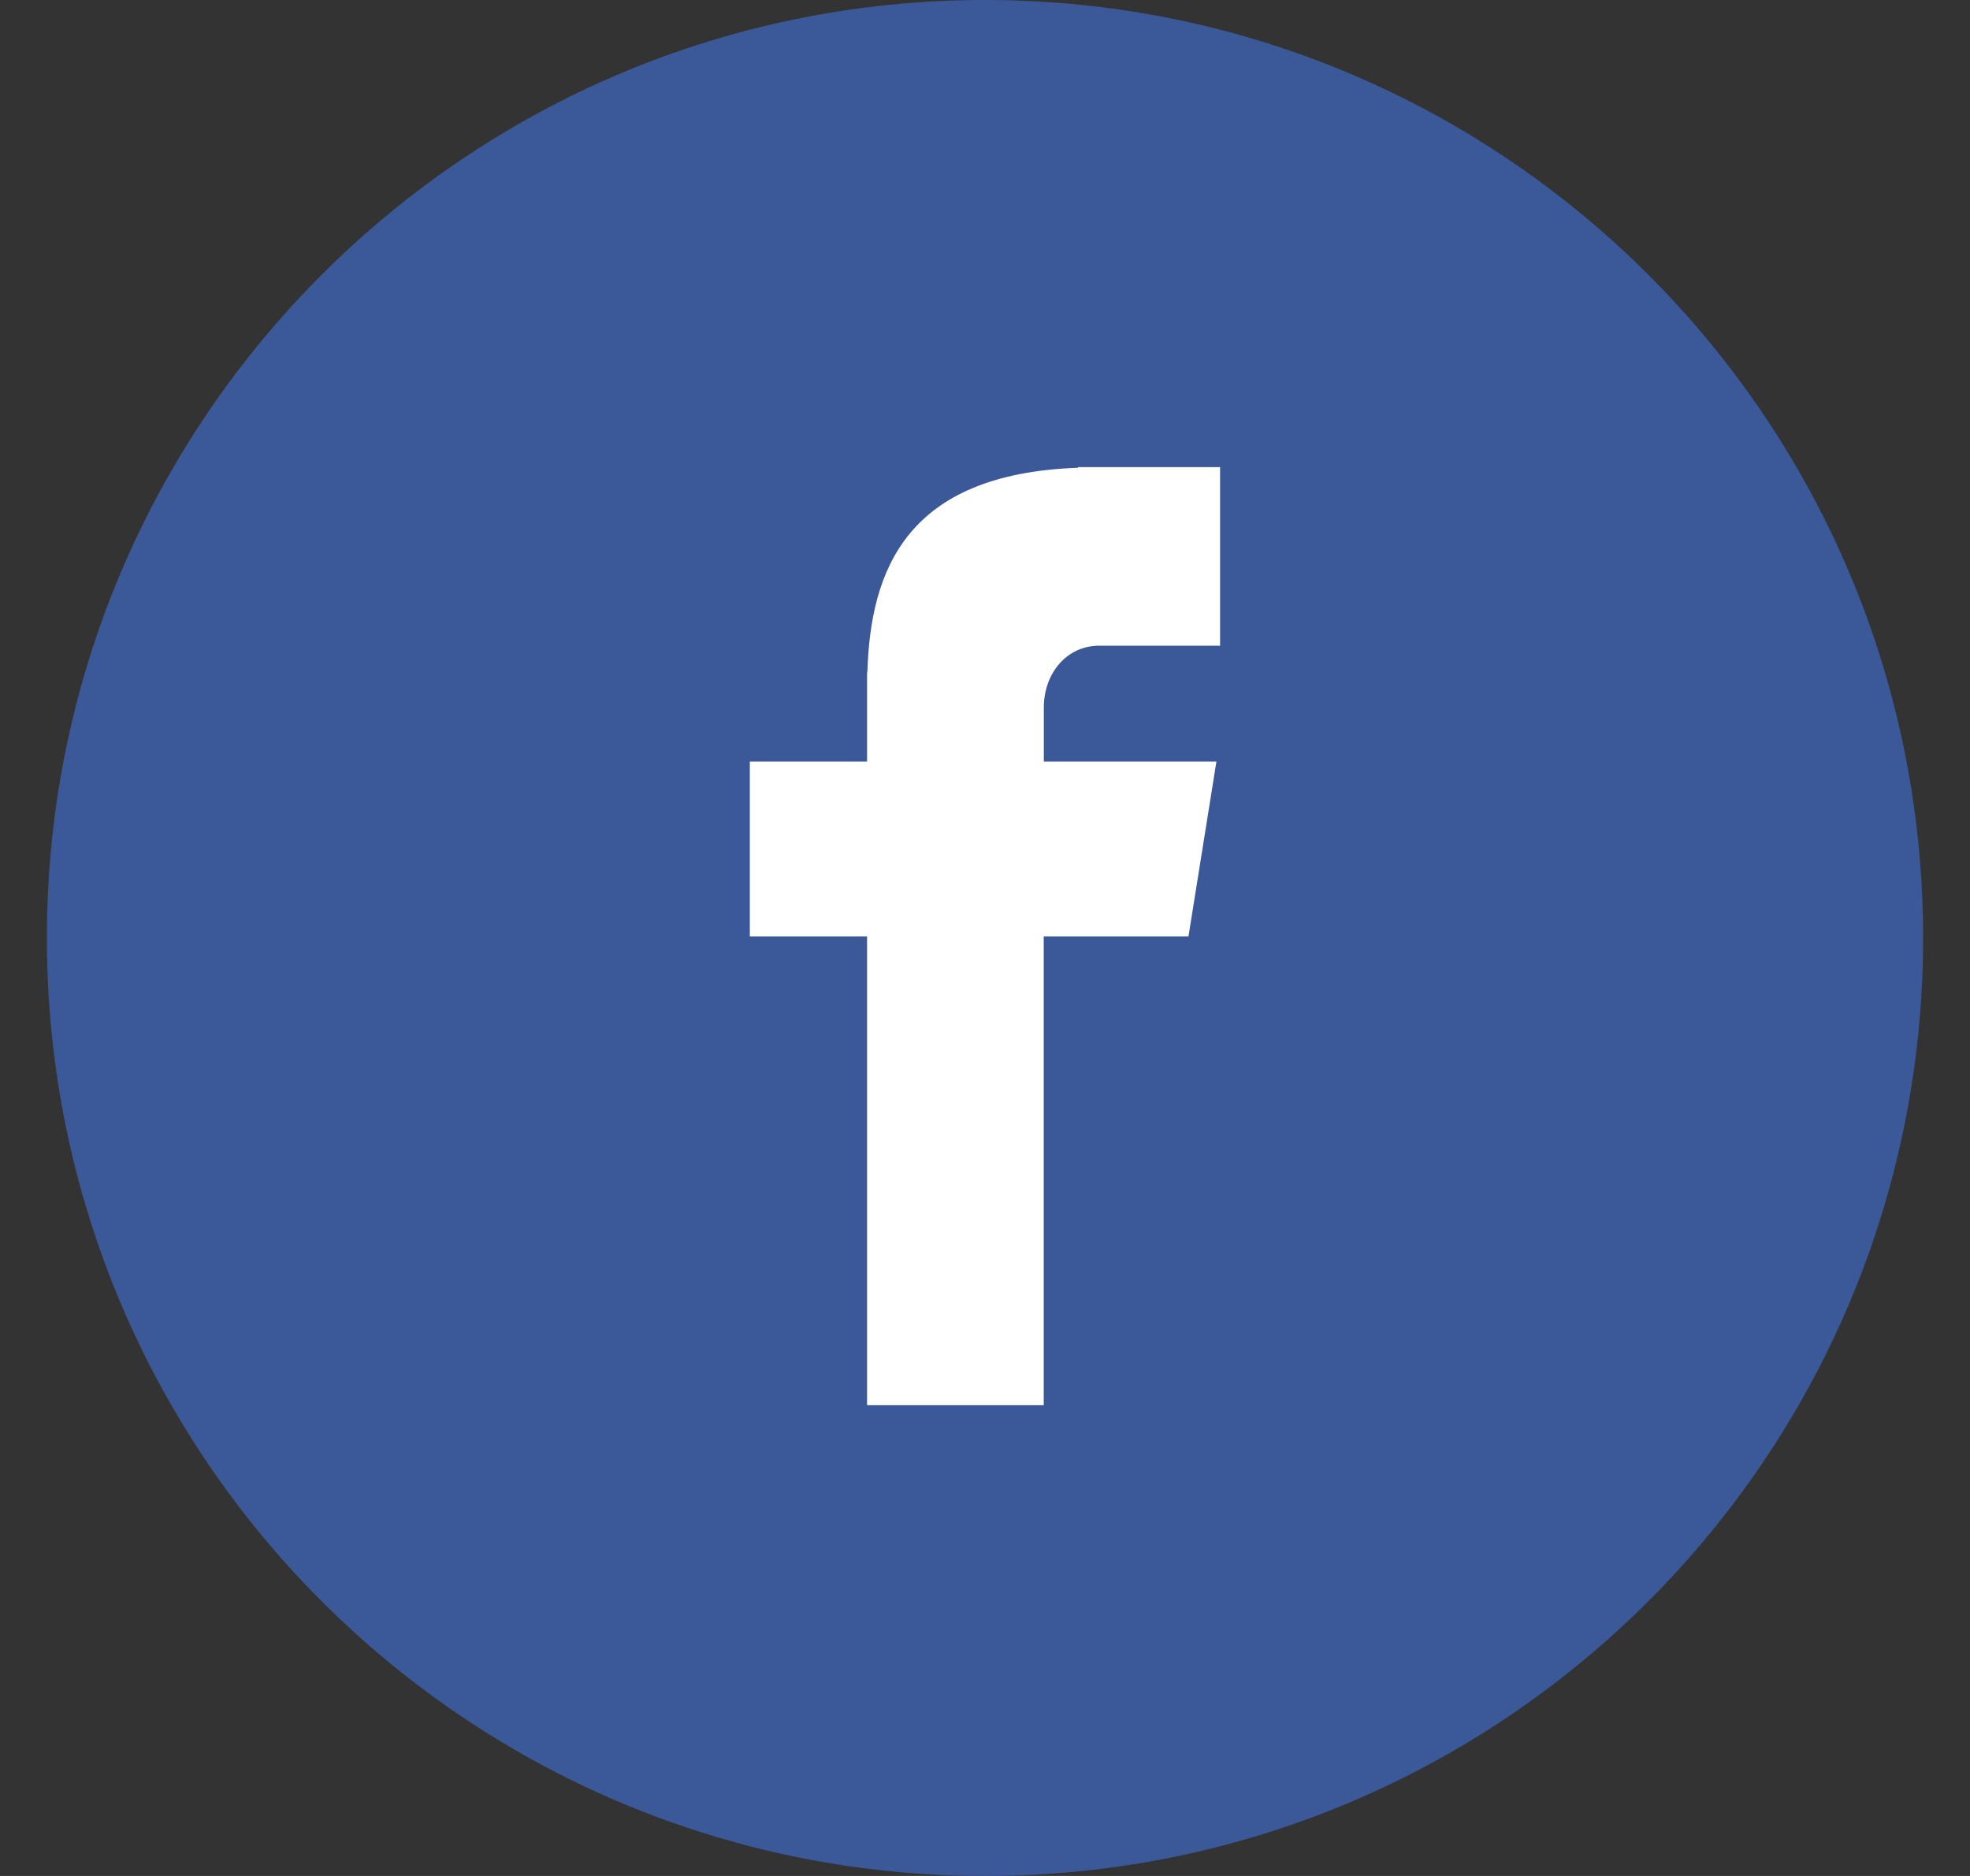<svg width="21" height="20" viewBox="0 0 21 20" fill="none" xmlns="http://www.w3.org/2000/svg">
<rect x="0" y="0" width="21" height="20" fill="#333333" stroke="none"/>
<g clip-path="url(#clip0_40_2034)">
<path d="M10.5 0C16.023 0 20.5 4.478 20.5 10C20.5 15.523 16.023 20 10.5 20C4.977 20 0.5 15.523 0.5 10C0.5 4.478 4.977 0 10.5 0Z" fill="#3B5998"/>
<path d="M11.717 6.884H13.006V4.98H11.491V4.987C9.656 5.052 9.279 6.084 9.246 7.168H9.243V8.119H7.993V9.983H9.243V14.98H11.126V9.983H12.669L12.967 8.119H11.127V7.544C11.127 7.178 11.371 6.884 11.717 6.884Z" fill="white"/>
</g>
<defs>
<clipPath id="clip0_40_2034">
<rect width="20" height="20" fill="white" transform="translate(0.5)"/>
</clipPath>
</defs>
</svg>
